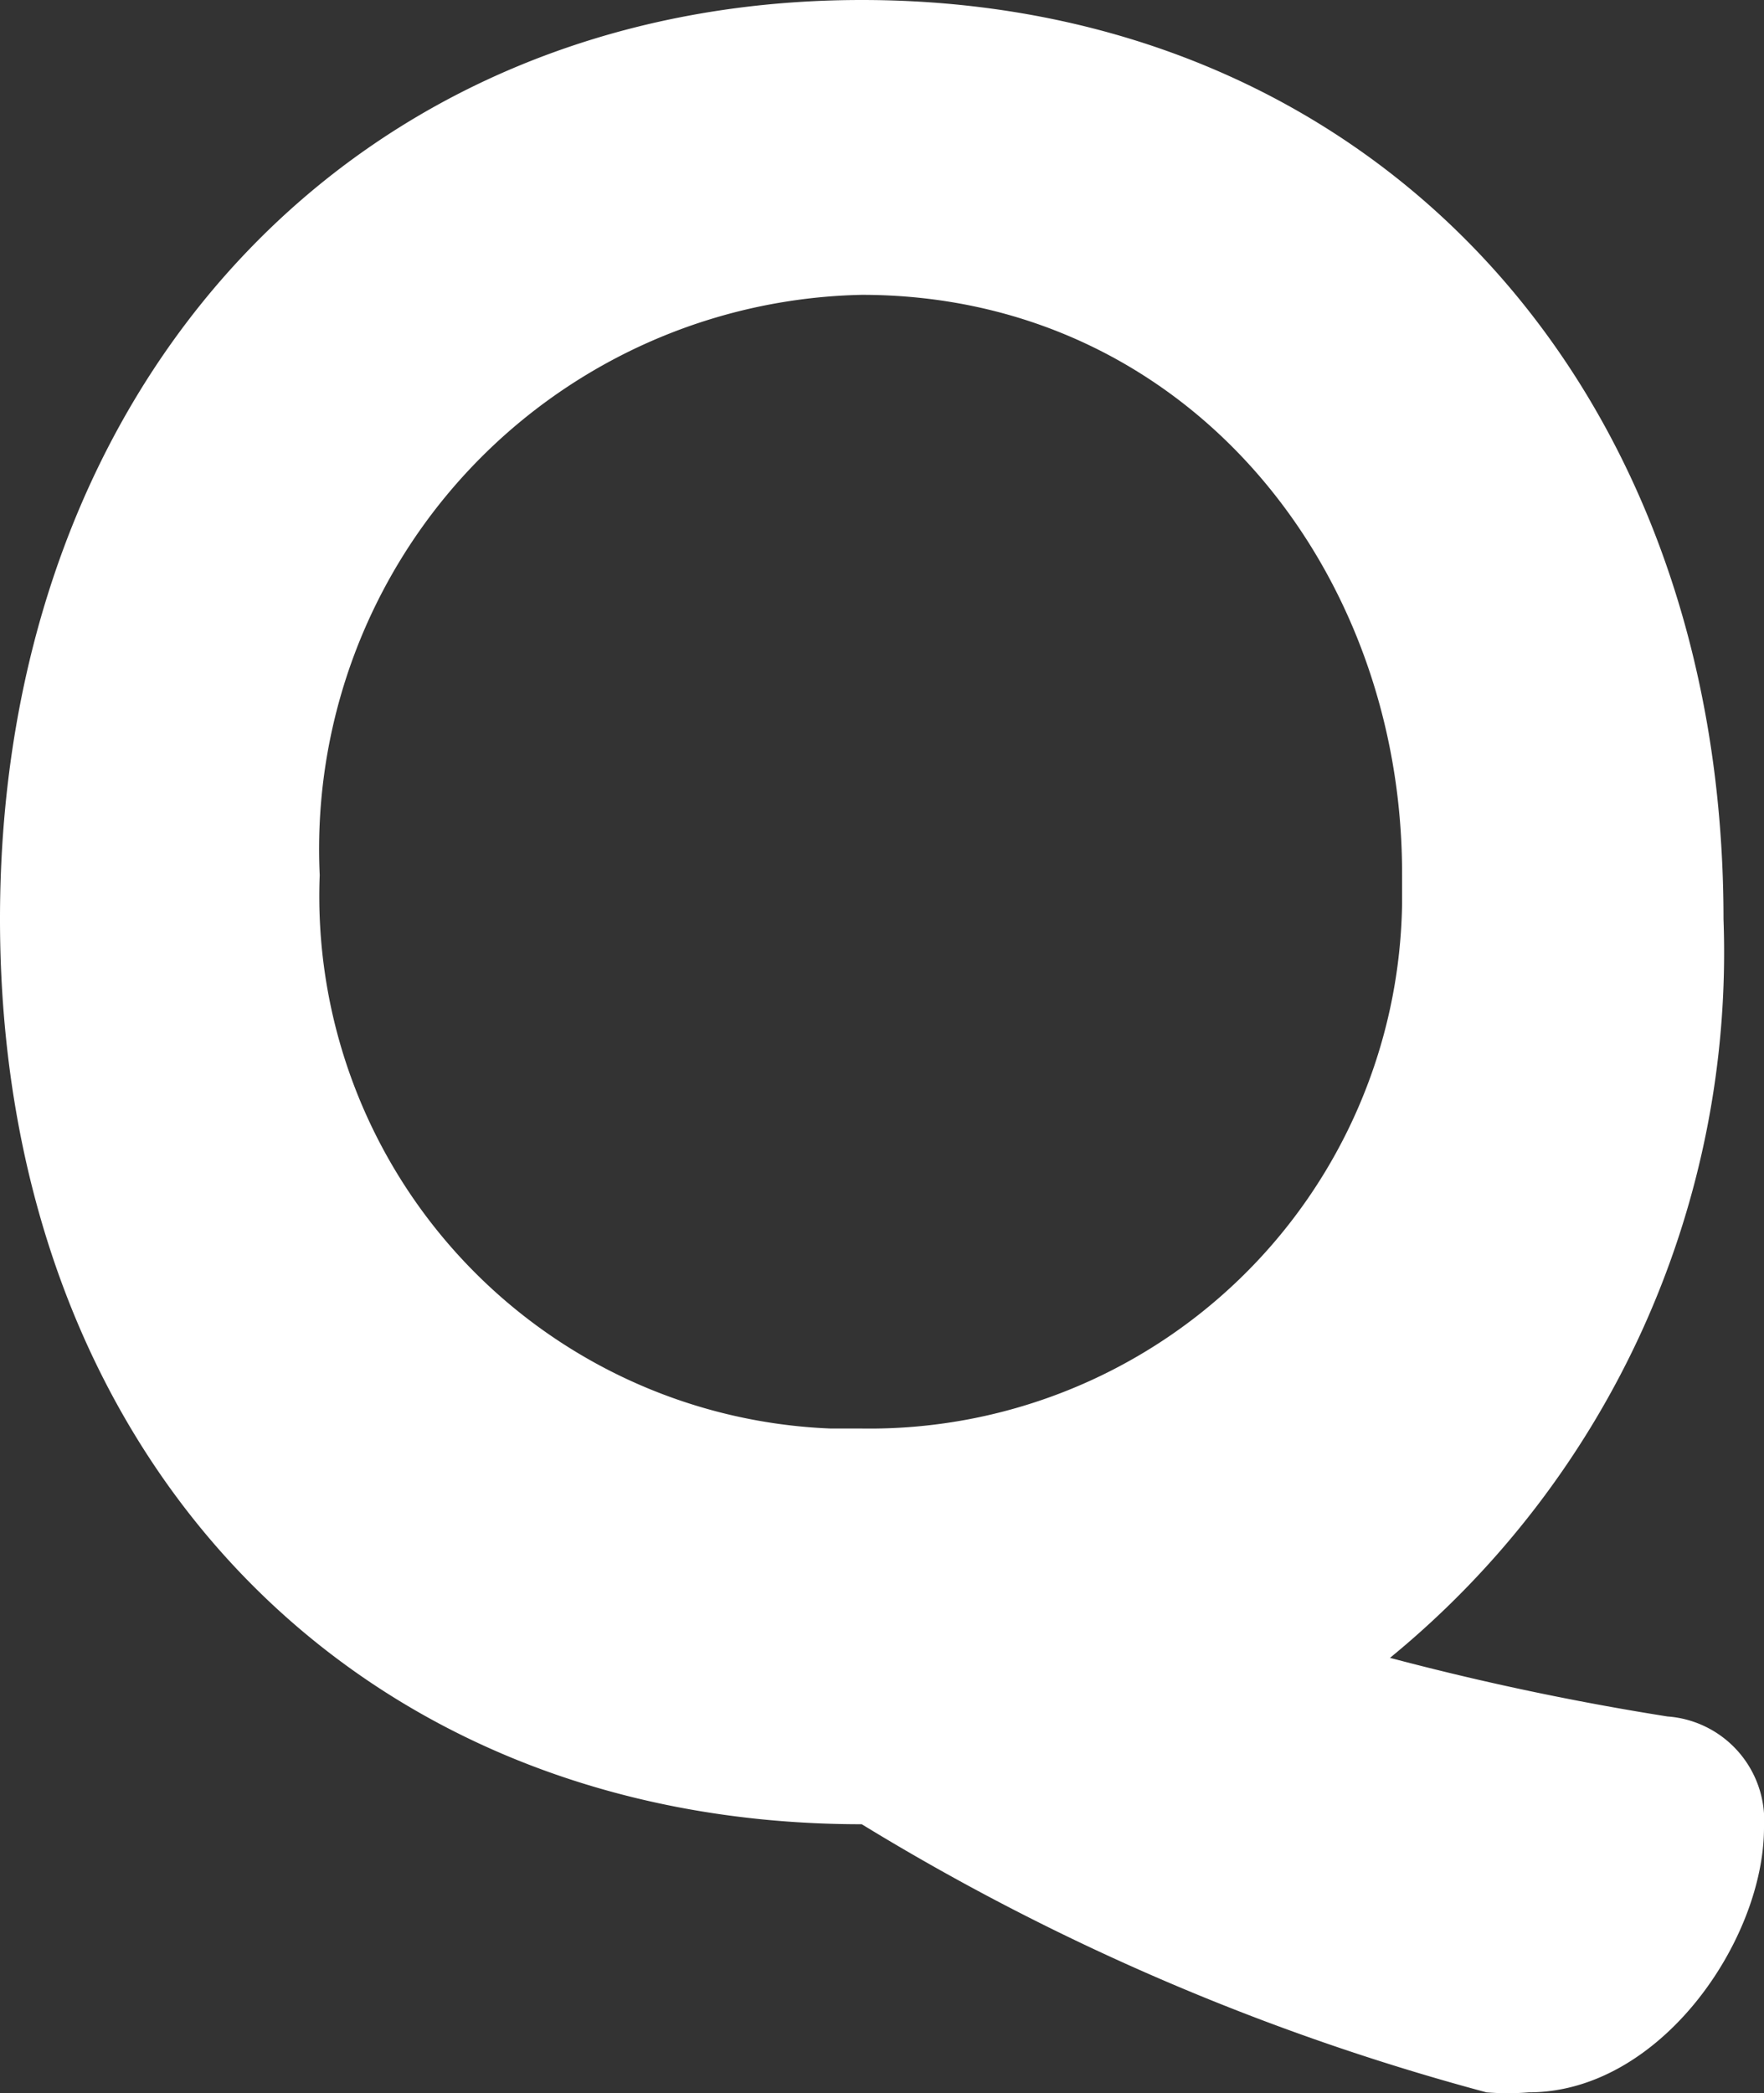 <svg xmlns="http://www.w3.org/2000/svg" viewBox="0 0 20.47 24.28"><rect x="0" y="0" width="20.47" height="24.28" fill="#333333" stroke="none"/><defs><style>.cls-1{fill:#fff;}</style></defs><title>question</title><g id="レイヤー_2" data-name="レイヤー 2"><g id="レイヤー_1-2" data-name="レイヤー 1"><path class="cls-1" d="M16.13,19.23a32.27,32.27,0,0,0,3.22.68,1.21,1.21,0,0,1,1.12,1.29h0c0,1.3-1.2,3.07-2.73,3.07a3,3,0,0,1-.49,0A27.53,27.53,0,0,1,10,21.16c-5.88,0-10-4.26-10-10.5S4.13,0,10,0,20,4.39,20,10.66A10.57,10.57,0,0,1,16.13,19.23ZM10,3.42a6.43,6.43,0,0,0-6.29,6.73,6.18,6.18,0,0,0,5.93,6.42H10a6.18,6.18,0,0,0,6.27-6.08q0-.17,0-.34C16.28,6.56,13.74,3.42,10,3.42Z"/></g></g></svg>
